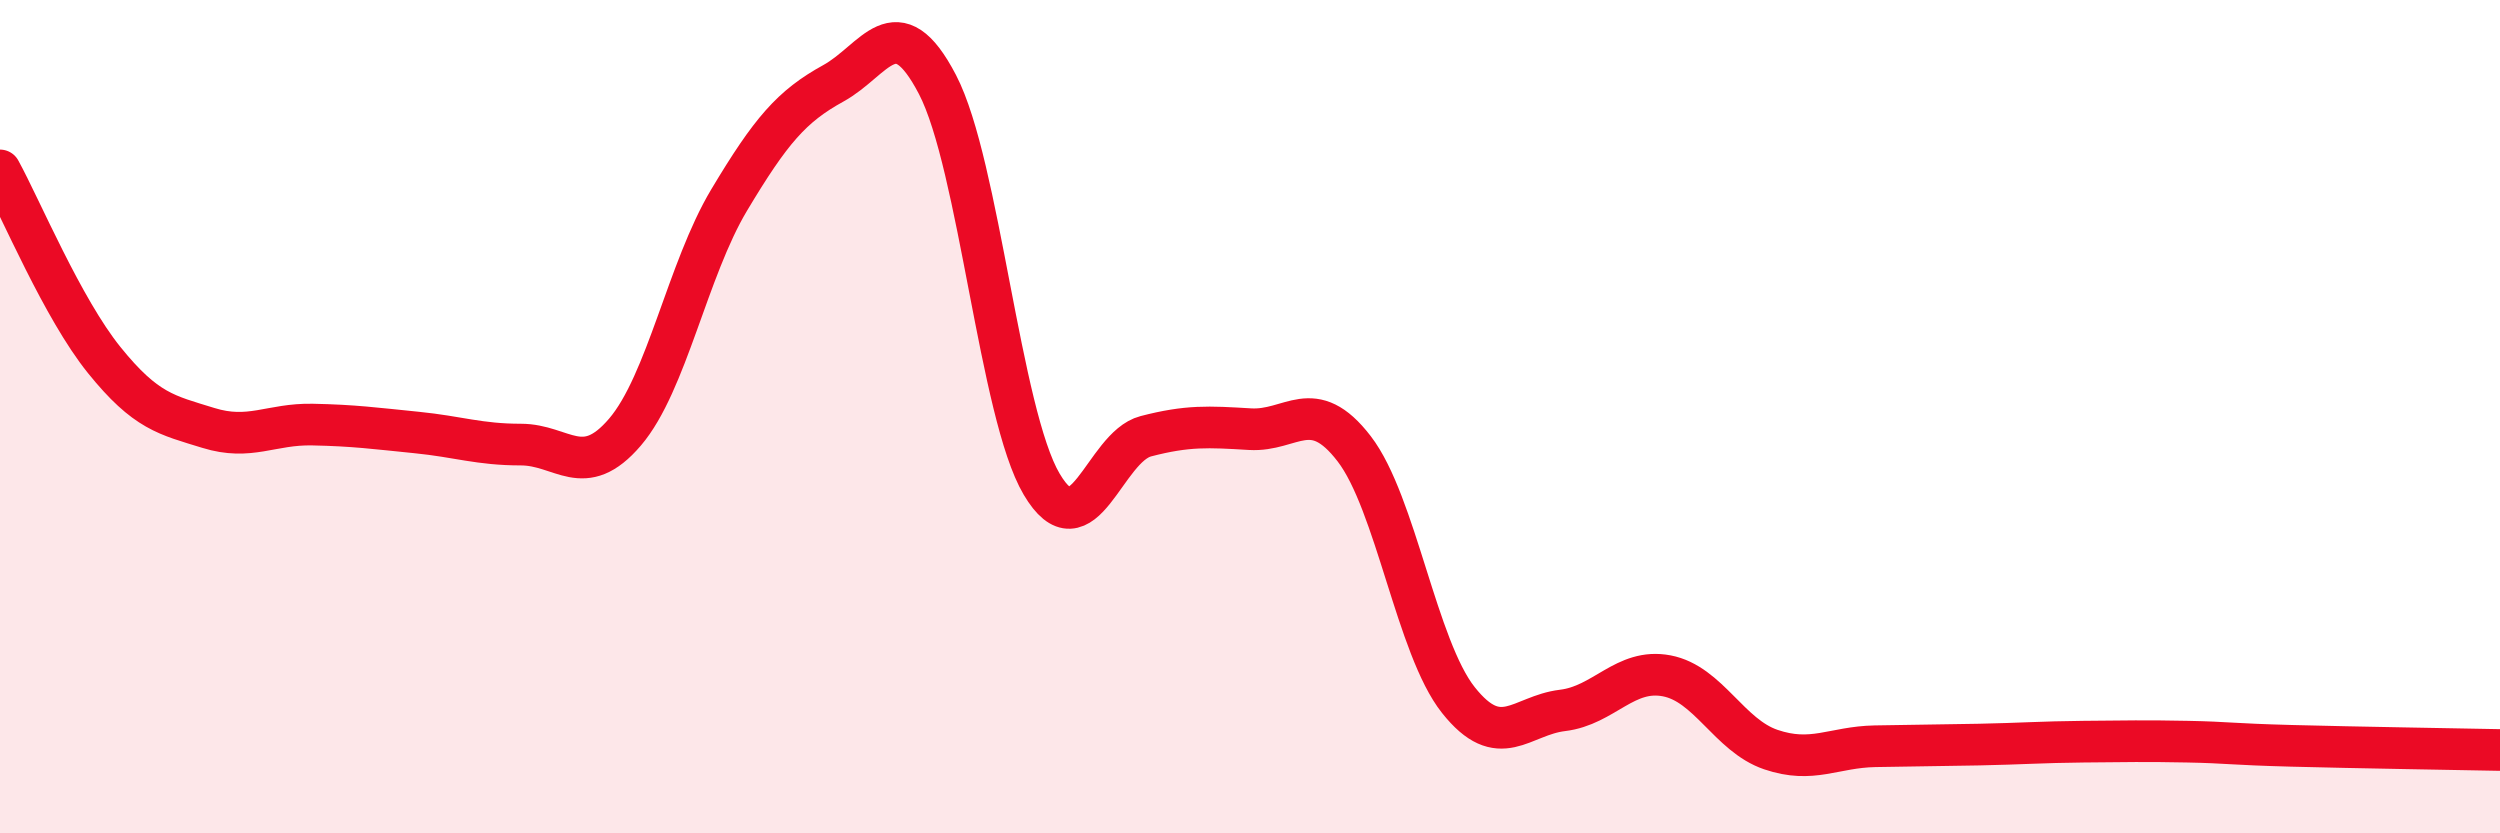 
    <svg width="60" height="20" viewBox="0 0 60 20" xmlns="http://www.w3.org/2000/svg">
      <path
        d="M 0,4.09 C 0.5,5 1.5,7.4 2.5,8.64 C 3.5,9.88 4,9.96 5,10.27 C 6,10.58 6.5,10.17 7.5,10.19 C 8.5,10.21 9,10.28 10,10.38 C 11,10.48 11.5,10.67 12.5,10.67 C 13.5,10.67 14,11.54 15,10.37 C 16,9.2 16.5,6.47 17.5,4.8 C 18.5,3.13 19,2.55 20,2 C 21,1.45 21.5,0.11 22.5,2.03 C 23.5,3.95 24,9.93 25,11.62 C 26,13.31 26.5,10.73 27.5,10.47 C 28.5,10.21 29,10.24 30,10.3 C 31,10.36 31.5,9.47 32.5,10.77 C 33.5,12.07 34,15.54 35,16.8 C 36,18.06 36.5,17.17 37.5,17.05 C 38.5,16.93 39,16.03 40,16.22 C 41,16.41 41.5,17.65 42.5,17.99 C 43.5,18.33 44,17.93 45,17.91 C 46,17.89 46.5,17.89 47.5,17.87 C 48.5,17.85 49,17.81 50,17.8 C 51,17.79 51.5,17.78 52.5,17.8 C 53.5,17.82 53.5,17.86 55,17.9 C 56.5,17.94 59,17.98 60,18L60 20L0 20Z"
        fill="#EB0A25"
        opacity="0.1"
        stroke-linecap="round"
        stroke-linejoin="round"
      />
      <path
        d="M 0,4.09 C 0.5,5 1.5,7.4 2.5,8.64 C 3.5,9.88 4,9.96 5,10.27 C 6,10.58 6.5,10.17 7.5,10.19 C 8.5,10.21 9,10.28 10,10.38 C 11,10.48 11.5,10.67 12.5,10.67 C 13.5,10.67 14,11.54 15,10.37 C 16,9.2 16.5,6.47 17.5,4.8 C 18.5,3.13 19,2.55 20,2 C 21,1.45 21.5,0.11 22.5,2.03 C 23.5,3.95 24,9.93 25,11.62 C 26,13.31 26.5,10.73 27.5,10.47 C 28.5,10.21 29,10.24 30,10.3 C 31,10.36 31.5,9.47 32.5,10.77 C 33.5,12.07 34,15.54 35,16.8 C 36,18.06 36.5,17.17 37.5,17.05 C 38.5,16.93 39,16.03 40,16.22 C 41,16.41 41.5,17.65 42.5,17.99 C 43.5,18.33 44,17.93 45,17.91 C 46,17.89 46.5,17.89 47.5,17.87 C 48.5,17.85 49,17.81 50,17.8 C 51,17.79 51.5,17.78 52.5,17.8 C 53.5,17.82 53.5,17.86 55,17.9 C 56.5,17.94 59,17.98 60,18"
        stroke="#EB0A25"
        stroke-width="1"
        fill="none"
        stroke-linecap="round"
        stroke-linejoin="round"
      />
    </svg>
  
